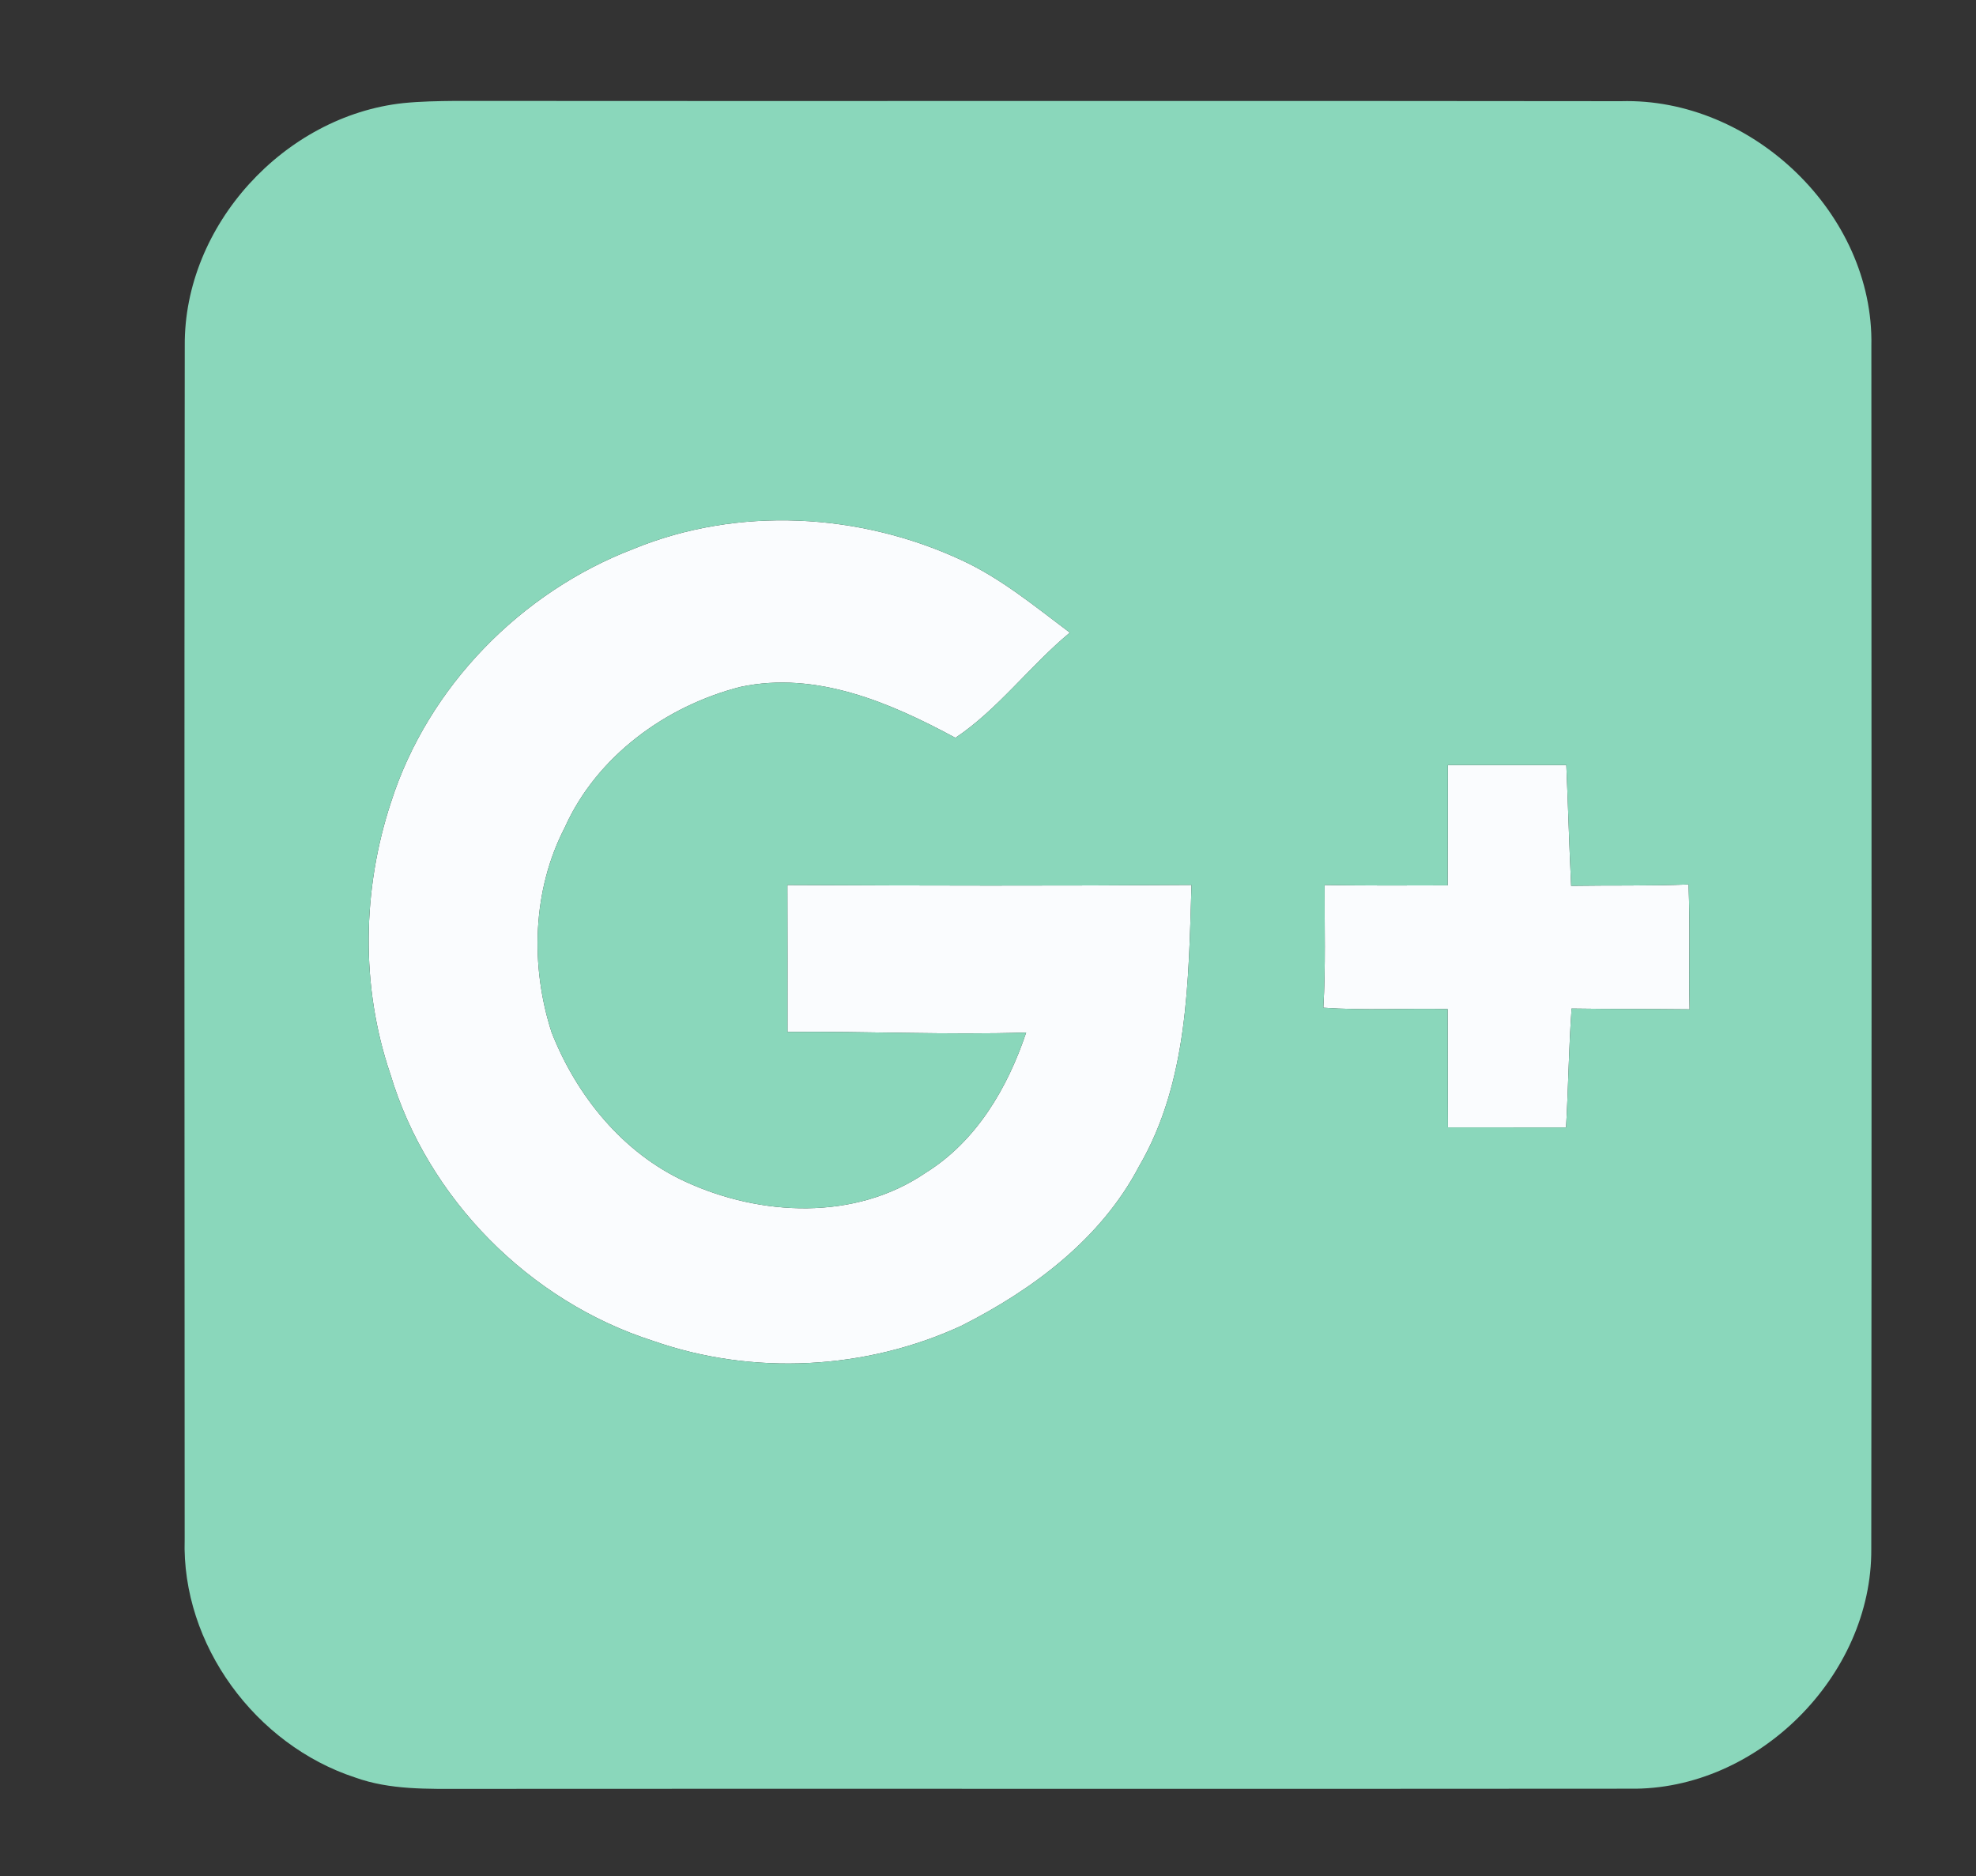 <?xml version="1.0" encoding="UTF-8" ?>
<!DOCTYPE svg PUBLIC "-//W3C//DTD SVG 1.1//EN" "http://www.w3.org/Graphics/SVG/1.1/DTD/svg11.dtd">
<svg width="217pt" height="206pt" viewBox="0 0 217 206" version="1.1" xmlns="http://www.w3.org/2000/svg">
<rect x="0" y="0" width="217" height="206" fill="#333333" stroke="none"/>
<g id="#fafcfeff">
<path fill="#fafcfe" opacity="1.00" d=" M 69.58 60.26 C 81.04 55.56 94.38 56.30 105.55 61.48 C 109.93 63.49 113.66 66.59 117.49 69.46 C 113.12 73.08 109.54 77.94 104.92 81.01 C 97.77 77.15 89.65 73.65 81.35 75.41 C 73.14 77.49 65.52 83.03 62.01 90.88 C 58.46 97.75 58.22 106.07 60.58 113.36 C 63.31 120.31 68.40 126.60 75.29 129.75 C 83.55 133.55 93.92 134.05 101.66 128.76 C 107.23 125.30 110.65 119.45 112.69 113.37 C 103.95 113.64 95.21 113.22 86.48 113.30 C 86.48 107.92 86.49 102.55 86.47 97.17 C 101.26 97.24 116.06 97.27 130.85 97.16 C 130.52 107.62 130.52 118.75 125.08 128.07 C 120.92 136.01 113.46 141.58 105.61 145.55 C 95.10 150.42 82.65 151.06 71.71 147.22 C 58.15 142.89 46.95 131.60 42.87 117.94 C 39.59 108.33 39.77 97.63 42.96 88.02 C 47.01 75.39 57.23 64.98 69.58 60.26 Z" />
<path fill="#fafcfe" opacity="1.00" d=" M 159.00 84.00 C 163.33 84.00 167.67 84.00 172.01 84.00 C 172.20 88.42 172.33 92.84 172.54 97.26 C 176.83 97.19 181.13 97.28 185.43 97.11 C 185.63 101.68 185.45 106.25 185.55 110.82 C 181.23 110.77 176.91 110.80 172.59 110.73 C 172.28 115.08 172.23 119.44 171.98 123.79 C 167.66 123.78 163.33 123.79 159.01 123.78 C 158.98 119.45 159.00 115.12 158.98 110.79 C 154.43 110.69 149.87 110.96 145.33 110.64 C 145.59 106.15 145.45 101.66 145.47 97.17 C 149.98 97.24 154.48 97.23 158.98 97.21 C 159.00 92.80 158.99 88.40 159.00 84.00 Z" />
</g>
<g id="#8ad7bbff">
<path fill="#8ad7bb" opacity="1.00" d=" M 44.29 11.32 C 46.18 11.13 48.08 11.10 49.98 11.08 C 92.66 11.12 135.33 11.05 178.01 11.11 C 192.39 10.70 205.81 23.47 205.51 37.97 C 205.53 82.00 205.55 126.03 205.50 170.05 C 205.61 184.02 192.96 196.61 178.99 196.39 C 136.32 196.43 93.65 196.38 50.98 196.41 C 46.97 196.41 42.83 196.54 39.00 195.16 C 28.07 191.58 19.92 180.58 20.28 168.99 C 20.26 125.31 20.23 81.62 20.29 37.94 C 20.20 24.73 31.23 12.73 44.29 11.32 M 69.58 60.26 C 57.23 64.98 47.01 75.39 42.96 88.02 C 39.77 97.63 39.59 108.33 42.87 117.94 C 46.95 131.60 58.15 142.89 71.71 147.22 C 82.65 151.06 95.10 150.42 105.61 145.55 C 113.46 141.58 120.92 136.01 125.08 128.07 C 130.52 118.75 130.52 107.62 130.85 97.16 C 116.06 97.27 101.26 97.24 86.47 97.17 C 86.49 102.55 86.48 107.92 86.48 113.30 C 95.21 113.22 103.95 113.64 112.69 113.37 C 110.65 119.45 107.23 125.30 101.66 128.76 C 93.92 134.05 83.55 133.55 75.29 129.75 C 68.40 126.60 63.31 120.31 60.58 113.36 C 58.22 106.07 58.46 97.75 62.01 90.88 C 65.52 83.03 73.14 77.49 81.35 75.41 C 89.65 73.65 97.77 77.15 104.92 81.01 C 109.54 77.94 113.12 73.08 117.49 69.46 C 113.66 66.59 109.93 63.49 105.55 61.48 C 94.38 56.30 81.04 55.56 69.58 60.26 M 159.00 84.00 C 158.99 88.40 159.00 92.80 158.98 97.21 C 154.48 97.23 149.98 97.24 145.47 97.17 C 145.45 101.66 145.59 106.15 145.33 110.64 C 149.87 110.96 154.43 110.69 158.98 110.79 C 159.00 115.12 158.98 119.45 159.01 123.78 C 163.33 123.79 167.66 123.78 171.98 123.79 C 172.23 119.44 172.28 115.08 172.59 110.73 C 176.91 110.80 181.23 110.77 185.55 110.82 C 185.45 106.25 185.63 101.68 185.43 97.11 C 181.13 97.28 176.83 97.19 172.54 97.26 C 172.33 92.84 172.20 88.42 172.01 84.00 C 167.67 84.00 163.33 84.00 159.00 84.00 Z" />
</g>
</svg>

